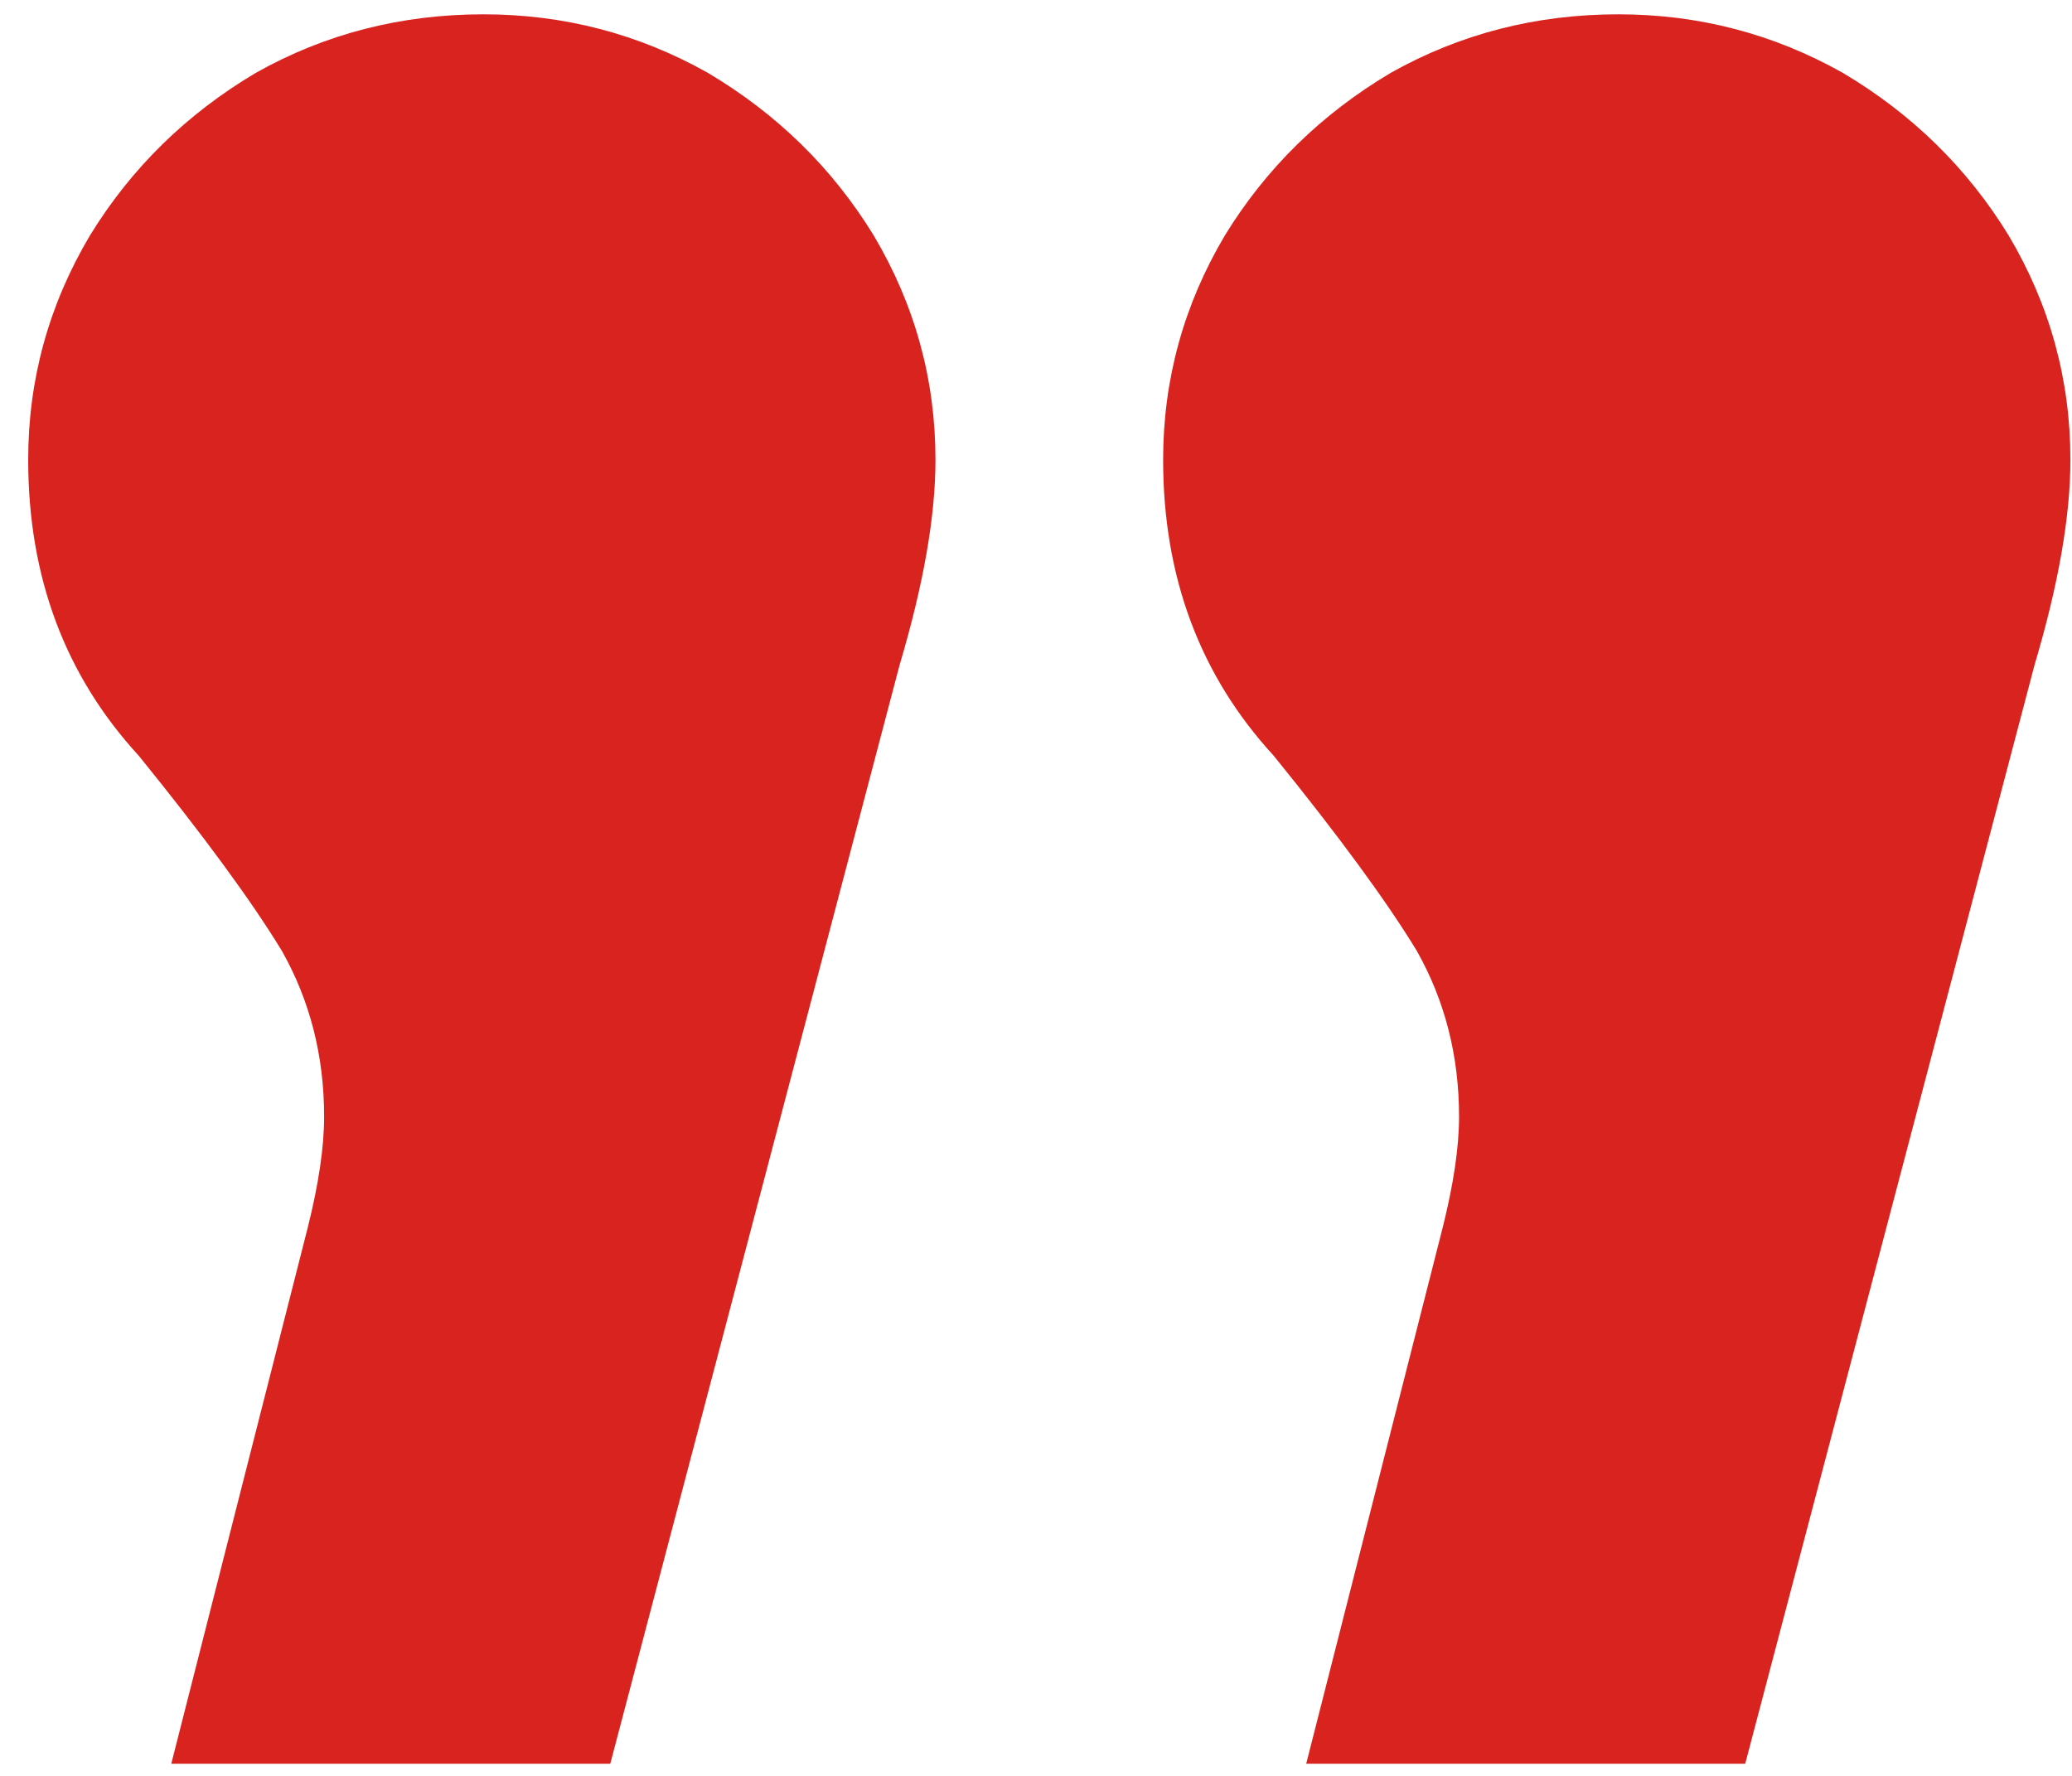 <svg xmlns="http://www.w3.org/2000/svg" fill="none" viewBox="0 0 56 48" height="48" width="56">
<path fill="#D9231F" d="M38.994 33.17C39.287 31.998 39.434 31.002 39.434 30.182C39.434 28.541 39.053 27.047 38.291 25.699C37.471 24.352 36.182 22.594 34.424 20.426C32.432 18.258 31.436 15.592 31.436 12.428C31.436 10.26 31.992 8.238 33.105 6.363C34.219 4.547 35.713 3.082 37.588 1.969C39.463 0.914 41.514 0.387 43.74 0.387C45.908 0.387 47.93 0.914 49.805 1.969C51.68 3.082 53.174 4.547 54.287 6.363C55.4 8.238 55.957 10.26 55.957 12.428C55.957 13.951 55.635 15.797 54.99 17.965L47.168 47.672H35.303L38.994 33.17ZM8.32 33.17C8.613 31.998 8.76 31.002 8.76 30.182C8.76 28.541 8.379 27.047 7.617 25.699C6.797 24.352 5.508 22.594 3.75 20.426C1.758 18.258 0.762 15.592 0.762 12.428C0.762 10.26 1.318 8.238 2.432 6.363C3.545 4.547 5.039 3.082 6.914 1.969C8.789 0.914 10.84 0.387 13.066 0.387C15.234 0.387 17.256 0.914 19.131 1.969C21.006 3.082 22.5 4.547 23.613 6.363C24.727 8.238 25.283 10.26 25.283 12.428C25.283 13.951 24.961 15.797 24.316 17.965L16.494 47.672H4.629L8.32 33.17Z"></path>
</svg>
